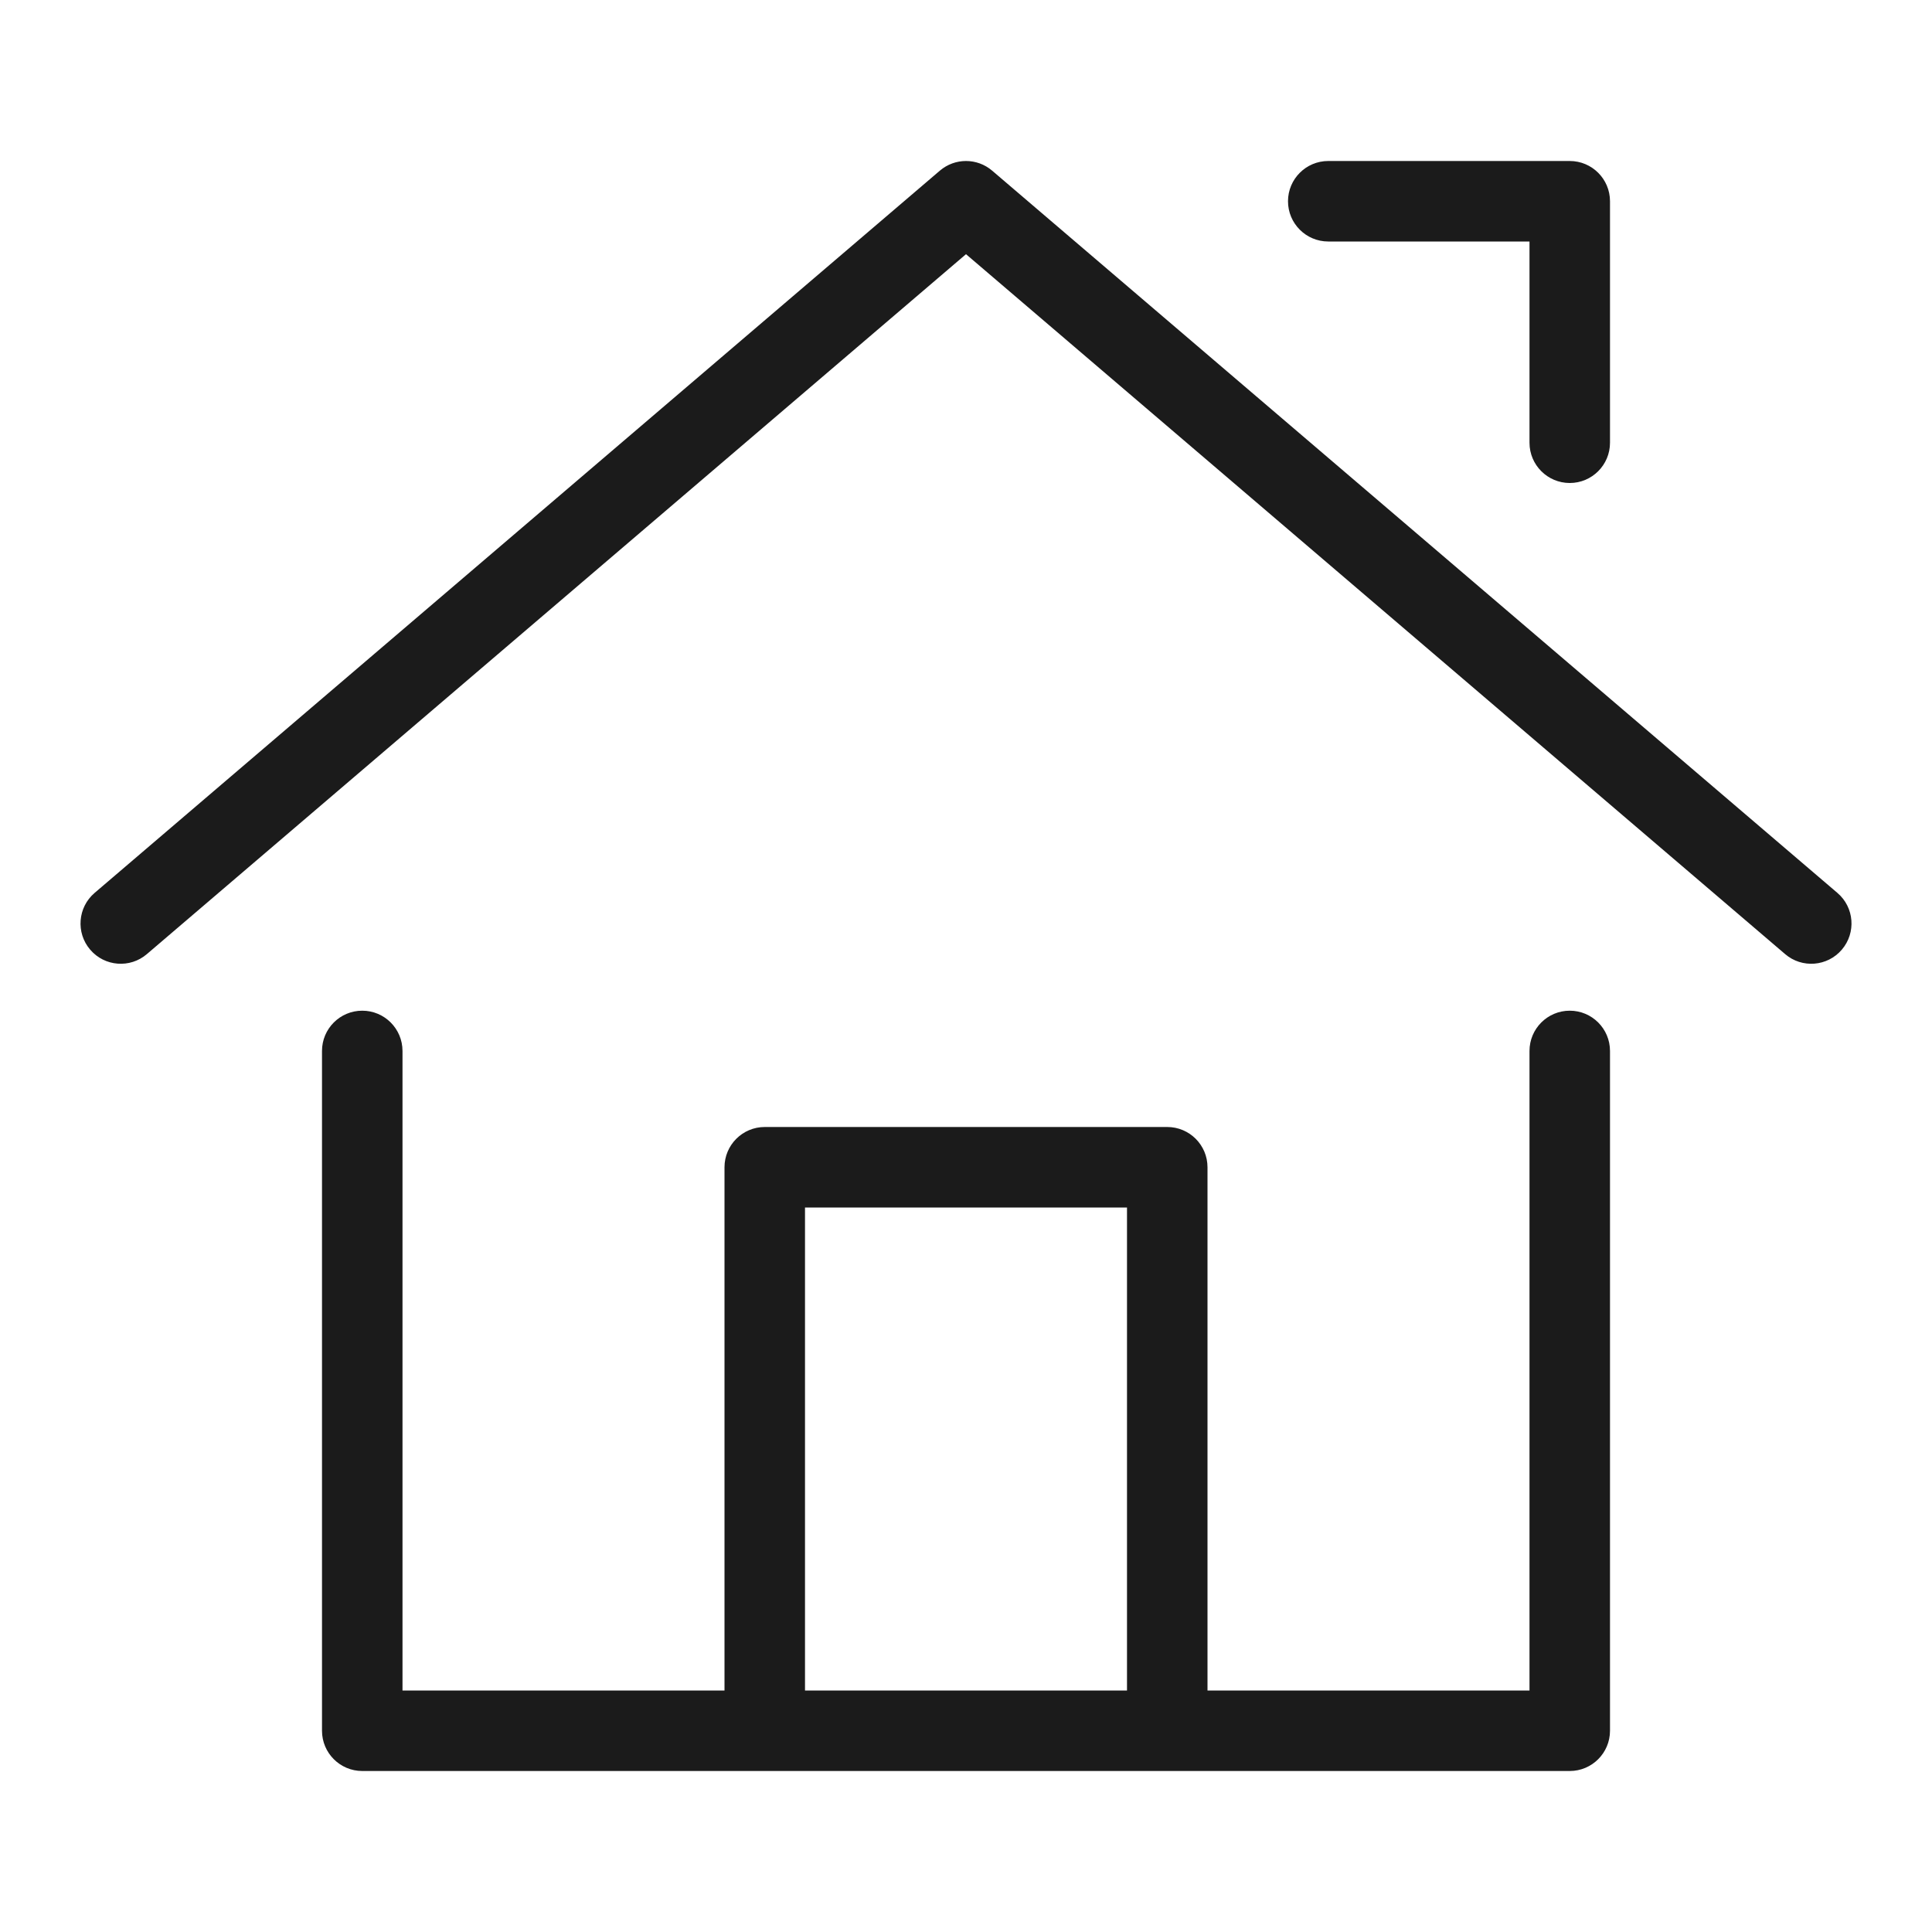 <svg width="30" height="30" viewBox="0 0 30 30" fill="none" xmlns="http://www.w3.org/2000/svg">
<path fill-rule="evenodd" clip-rule="evenodd" d="M14.594 2.65C14.828 2.45 15.172 2.45 15.406 2.65L28.531 13.865C28.794 14.089 28.824 14.484 28.6 14.746C28.376 15.009 27.981 15.04 27.719 14.815L15 3.947L2.281 14.815C2.019 15.04 1.624 15.009 1.4 14.746C1.176 14.484 1.207 14.089 1.469 13.865L14.594 2.65ZM20 3.125C20 2.78 20.28 2.5 20.625 2.5H24.375C24.72 2.5 25 2.78 25 3.125V6.875C25 7.22 24.72 7.5 24.375 7.5C24.03 7.5 23.75 7.22 23.75 6.875V3.75H20.625C20.28 3.75 20 3.47 20 3.125ZM5.625 15.694C5.97 15.694 6.25 15.974 6.25 16.319V26.25H11.25V18.125C11.25 17.78 11.53 17.5 11.875 17.5H18.125C18.47 17.5 18.75 17.78 18.75 18.125V26.25H23.75V16.319C23.75 15.974 24.03 15.694 24.375 15.694C24.72 15.694 25 15.974 25 16.319V26.875C25 27.22 24.72 27.5 24.375 27.5H5.625C5.28 27.5 5 27.22 5 26.875V16.319C5 15.974 5.28 15.694 5.625 15.694ZM17.5 26.25V18.75H12.5V26.25H17.5Z" fill="#1B1B1B"/>
</svg>
